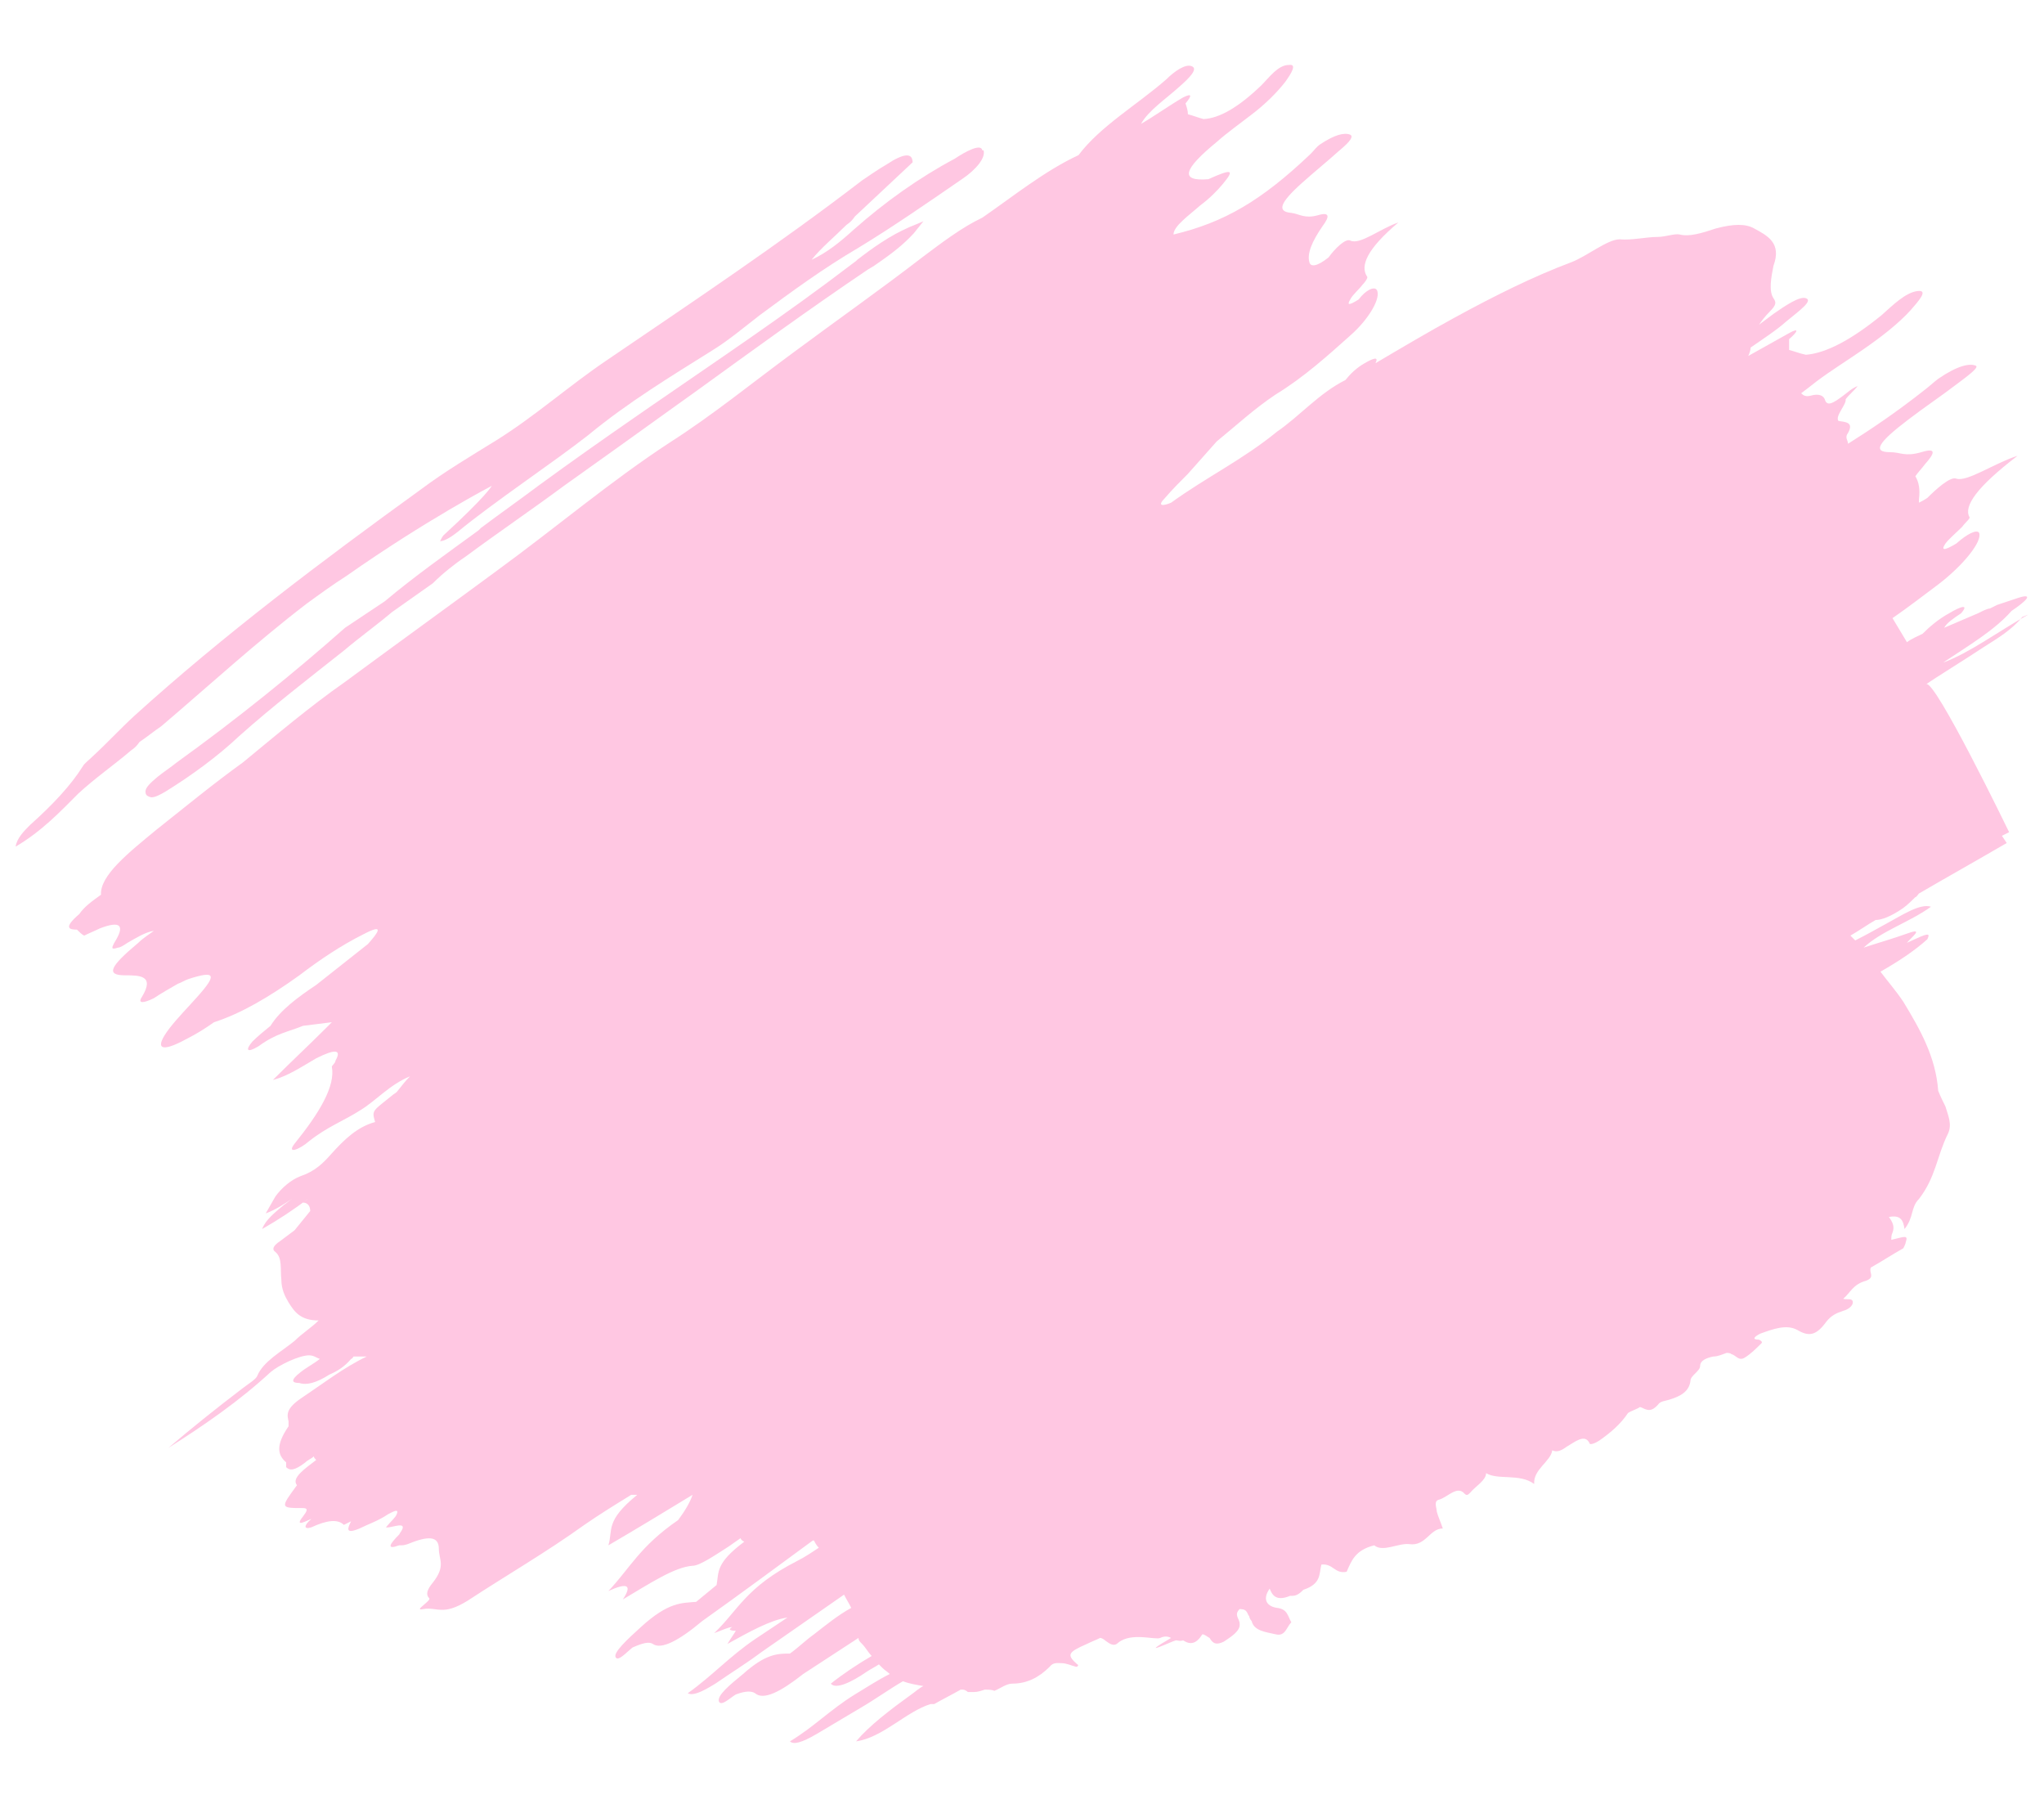 <?xml version="1.0" encoding="UTF-8"?>
<svg id="Layer_1" xmlns="http://www.w3.org/2000/svg" version="1.1" viewBox="0 0 170 150">
  <!-- Generator: Adobe Illustrator 29.3.1, SVG Export Plug-In . SVG Version: 2.1.0 Build 151)  -->
  <defs>
    <style>
      .st0 {
        fill: #ff8fc5;
      }

      .st1 {
        opacity: .5;
      }
    </style>
  </defs>
  <g class="st1">
    <path class="st0" d="M168.7,51.1c-2.5,1.4-4.9,3.2-7.1,4,2.1-1.4,4.3-2.7,5.7-4.3,1.2-.8,1.9-1.5.6-1.1-.6.2-1.2.4-1.8.6-.2.1-.4.2-.6.3-.2,0-.6.2-1,.4-.9.4-1.9.8-2.8,1.2.2-.4.8-.8,1.4-1.2,0,0,0,0,0,0,0,0,0,0,0,0,.7-.8,0-.6-1,0-.9.5-1.6,1.1-2.2,1.7-.4.2-.9.4-1.3.7l-1.2-2c1.3-.9,2.6-1.9,3.8-2.8,2.1-1.6,3.7-3.6,3.4-4.3-.2-.3-1,.1-1.9.9-1,.6-1.3.6-.9,0,.3-.4.9-.9,1.4-1.4h0c.2-.3.7-.7.6-.8-.5-.9.6-2.5,4-5.1-1.9.6-4.2,2.2-5.1,1.9-.5-.2-1.7.9-2.4,1.6h0c-.3.2-.5.3-.7.4,0,0,0-.2,0-.3.1-.8,0-1.4-.3-1.9.2-.3.5-.6.8-1,.8-.9,1-1.4-.3-1-1.4.4-1.7,0-2.6,0-1.5,0-1-.8,1.5-2.7,1.3-1,2.8-2,4.1-3,.8-.6,1.9-1.4,1.5-1.5-.5-.2-1.5,0-3.1,1.1-.4.3-.7.6-1.1.9-2.4,1.9-4.5,3.3-6.4,4.5,0,0,0,0,0,0,0-.3-.3-.5,0-.9.5-.9-.2-.9-.8-1-.3-.4.7-1.4.6-1.8.3-.4.7-.7,1-1.1-.5.2-.8.5-1.2.8-.8.6-1.3.9-1.5.4-.1-.4-.5-.6-1.2-.4-.4.1-.6,0-.8-.2.4-.3.8-.6,1.3-1,1.2-.9,2.5-1.7,3.8-2.6,1.6-1.1,3-2.2,4-3.3.7-.8,1.5-1.7.6-1.6-1,.1-2.1,1.2-3,2q-3.8,3.1-6.3,3.3h0c-.5-.1-1-.3-1.4-.4h0c0-.3,0-.6,0-.9.7-.6.9-1,0-.5-1.1.6-2.3,1.3-3.4,1.9.1-.2.2-.5.2-.7,1-.7,2.1-1.4,3-2.2,1.1-.9,2.2-1.7,1.6-1.9-.5-.2-1.7.6-2.7,1.3-.4.3-.8.6-1.2.9.2-.3.5-.7.9-1.1.6-.6.5-.8.3-1.1-.4-.6-.2-1.7,0-2.7.7-1.9-.5-2.5-1.6-3.1-.7-.4-1.7-.4-3.2,0-1.2.4-2.2.7-3,.5-.4-.1-1.2.2-1.8.2-1,0-2.2.3-3.2.2-1,0-2.7,1.4-4,1.9-3.2,1.2-6.4,2.8-9.7,4.6-2.2,1.2-4.4,2.5-6.6,3.8.3-.6-.2-.4-.9,0-.7.4-1.2.9-1.6,1.4-2.2,1.1-3.8,3-5.7,4.3-2.8,2.3-5.9,3.8-8.8,5.9,0,0,0,0,0,0,0,0,0,0,0,0-.7.3-1.2.3-.5-.4.6-.7,1.3-1.4,1.9-2,.8-.9,1.6-1.8,2.4-2.7,1.6-1.3,3.1-2.7,4.9-3.9h0c2.3-1.4,4.3-3.2,6.2-4.9,1.6-1.4,2.6-3.2,2.2-3.8-.2-.3-.9,0-1.5.8-.8.5-1,.5-.7,0,.2-.4.7-.8,1-1.2h0c.2-.2.5-.6.4-.7-.6-.9,0-2.3,2.6-4.5-1.5.5-3.2,1.9-4,1.5-.4-.2-1.3.7-1.8,1.4h0c-1,.8-1.5.8-1.6.4-.2-.7.2-1.7,1.1-3,.6-.8.6-1.2-.4-.9-1.1.3-1.5-.1-2.2-.2-1.2-.1-1-.8.9-2.5,1-.9,2-1.7,3-2.6.6-.5,1.4-1.2,1-1.4-.5-.2-1.3,0-2.5.8-.3.2-.5.5-.8.8-4.1,3.9-7.2,5.7-11.4,6.7,0-.7,1.3-1.6,2.2-2.4.8-.6,1.4-1.2,1.9-1.8,1-1.2.8-1.3-1.2-.4h0c-2.4.2-2.1-.8.7-3.1.9-.8,1.9-1.5,2.8-2.2,1.2-.9,2.2-1.9,2.9-2.8.5-.7,1-1.5.3-1.4-.9,0-1.6,1-2.3,1.7q-2.8,2.7-4.8,2.8h0c-.4-.1-.9-.3-1.3-.4h0c0-.3-.1-.6-.2-.9.5-.6.6-.9-.2-.5-1.2.7-2.3,1.5-3.5,2.2.6-1.1,2.1-2.1,3.2-3.1.8-.7,1.6-1.5,1-1.7-.5-.2-1.4.4-2.1,1.1-2.4,2.1-5.5,3.9-7.3,6.3,0,0,0,0,0,0-2.8,1.3-5.4,3.4-8,5.2-1.7.8-3.4,2.1-5,3.3-3.5,2.7-7.2,5.3-10.7,7.9-3.4,2.5-6.7,5.2-10.3,7.5-4.9,3.2-9.5,7.1-14.3,10.6-4.2,3.1-8.5,6.2-12.7,9.3-3,2.1-5.7,4.4-8.5,6.7-2.5,1.8-4.8,3.7-7.2,5.6-2.3,1.9-4.7,3.8-4.6,5.4,0,0,0,0,0,0-.7.5-1.4,1-1.8,1.6-1.4,1.2-.8,1.3-.2,1.3h0c.2.2.4.4.6.5.4-.2.9-.4,1.3-.6q2.6-1,1.2,1.2c-.2.4-.3.6.3.4h0c.2,0,.5-.2.8-.4.7-.4,1.5-.9,2.2-1h0c-.4.3-.9.6-1.3,1-2.4,2-2.7,2.7-1.1,2.7,1.2,0,2.5,0,1.4,1.8-.4.6.2.5,1,.1.6-.4,1.3-.8,2-1.2.3-.1.6-.3.9-.4,2.2-.7,2.4-.4.7,1.5-.8.9-1.6,1.7-2.3,2.6-1.3,1.7-.8,2.1,1.4.9.8-.4,1.6-.9,2.3-1.4,0,0,0,0,0,0,2.2-.7,4.6-2.1,7.1-3.9,1.7-1.3,3.5-2.5,5.3-3.4,1.9-1,1.2-.1.4.8-1.4,1.1-2.9,2.3-4.3,3.4-1.5,1-3,2.1-3.8,3.4h0c-.5.4-1.1.9-1.5,1.3-.6.7-.5,1,.5.4,1.5-1.1,2.5-1.2,3.7-1.7.8-.1,1.6-.2,2.4-.3-.2.2-.3.3-.5.5-1.4,1.4-2.8,2.7-4.4,4.3,1.2-.3,2.4-1.1,3.6-1.8q2.4-1.2,1.6.2c0,.2-.3.4-.3.5.3,1.6-1,3.8-3.1,6.4-.7.9.4.5,1.2-.2,1.5-1.2,2.9-1.7,4.3-2.6,1.3-.8,2.4-2.1,4.1-2.8-.4.4-.7.8-1.1,1.3-.1.1-.3.2-.4.3-1.6,1.3-1.7,1.2-1.4,2.2-1.5.4-2.6,1.5-3.6,2.6-.7.8-1.4,1.5-2.6,1.9-.8.3-1.6,1-2.1,1.7-.3.5-.5.9-.8,1.4.8-.3,1.6-.8,2.3-1.3-.3.2-.5.4-.8.6-.7.6-1.5,1.2-1.8,2,1.4-.8,2.6-1.6,3.8-2.5-.1.1-.3.2-.4.3.4,0,.6.3.6.7-.4.5-.9,1.1-1.3,1.6-.4.3-.8.6-1.2.9-.6.4-.7.7-.4.9.6.5.4,1.4.5,2.3,0,.8.3,1.4.6,1.9.5.8,1,1.5,2.5,1.5-.6.6-1.4,1.1-2,1.7-1.1.9-2.6,1.7-3.1,2.9-.1.3-.8.7-1.3,1.1-2.1,1.6-4.1,3.2-6.1,4.9,3-1.9,5.9-3.9,8.5-6.3.7-.6,2.4-1.4,3.2-1.4.4,0,.6.2.9.3-.5.4-1.1.7-1.6,1.1-.9.7-.7.9-.1.9h0c.6.2,1.4,0,2.5-.7.7-.3,1.3-.7,1.8-1.3,0,0,.1,0,.2-.2,0,0,0,0,0,0,.4,0,.8,0,1.1,0-1.9.9-3.7,2.3-5.5,3.5-1.3.9-1.1,1.4-1,1.9,0,.1,0,.2,0,.4-1.1,1.6-.9,2.4-.2,3,0,0,0,.3,0,.4.3.3.7.3,1.6-.4.2-.2.5-.3.7-.5,0,.1.1.2.2.3h0c-.9.7-2.1,1.5-1.6,2.1-1.4,1.9-1.4,1.9.5,1.9.5,0,.3.3,0,.7-.8,1,.4.3.7.2-.7.6-.6.9,0,.7,1.3-.6,2.2-.7,2.7-.2,0,0,.4-.2.6-.3h0c-.3.6-.5,1.1.7.6.8-.4,1.5-.6,2.4-1.2.4-.2.9-.5.7,0-.1.3-.5.6-.9,1.1.3.1,1.4-.4,1.4,0,0,.2-.2.4-.3.6-.8.8-1.1,1.3,0,.9.3,0,.4,0,.7-.1,1.7-.7,2.6-.7,2.6.4,0,.9.6,1.4-.5,2.8-.5.6-.6,1-.3,1.3.2.2-1.4,1.1-.5.9,1.2-.2,1.6.6,3.7-.7,3.2-2.1,6.5-4,9.7-6.3,1.3-.9,2.6-1.7,3.9-2.5,0,0,0,0,0,0,0,0,.2,0,.3,0,0,0,.1,0,.2,0-2.7,2.2-2,2.9-2.4,4.2,2.4-1.4,4.7-2.8,7-4.2-.2.6-.6,1.3-1.2,2.1-3.2,2.2-4,4-5.8,5.9q2.4-1.1,1.2.7c2.2-1.3,4.3-2.7,5.8-2.8.6,0,1.9-.9,3-1.6.3-.2.7-.5,1-.7,0,.1.1.2.3.3-2.4,1.8-2.1,2.5-2.3,3.6-.6.5-1.1.9-1.7,1.4-1.2.1-2.3,0-4.6,2.1h0c-1.1,1-2.3,2.1-2.1,2.5.2.4.9-.4,1.4-.8.9-.4,1.4-.5,1.7-.3.7.5,2.2-.3,4.1-1.9,3.1-2.2,6.2-4.5,9.2-6.7,0,0,0,0,0,0,0,0,0,0,0,0,0,0,0,0,.1,0,.1.2.2.4.4.6-.6.4-1.2.8-1.8,1.1h0c-4.3,2.2-4.9,4.1-6.9,6,.8-.3,1.2-.5,1.5-.5,0,0-.2.1-.2.2.1.1.3.1.5.1-.1.2-.4.6-.7,1.1,1.8-1,3.6-2,5-2.2-.9.6-1.8,1.2-2.7,1.8-2.2,1.5-3.5,3-5.6,4.5.4.2,1,0,2.3-.8,1.3-.9,2.6-1.7,3.8-2.6,2.3-1.6,4.6-3.2,6.9-4.8.2.4.4.7.6,1.1-1.1.6-2.2,1.5-3.1,2.2-.7.5-1.3,1.1-2,1.6-1,0-2,0-3.9,1.7h0c-1.1.9-2.2,1.8-2,2.3.2.4.9-.3,1.4-.6.8-.3,1.3-.3,1.6-.1.7.6,2.1-.1,4-1.6l4.6-3c0,.2.1.3.3.5.3.3.5.7.8,1-1.2.7-2.4,1.5-3.4,2.3.4.5,1.7-.1,3-1,.3-.2.7-.4,1-.6.1.1.2.2.3.3.2.2.4.3.6.5-1,.5-1.9,1.1-2.9,1.7-2.1,1.3-3.4,2.7-5.4,3.9.3.3,1,.1,2.2-.6,1.2-.7,2.5-1.5,3.7-2.2,1.2-.7,2.3-1.5,3.5-2.2.5.2,1.1.3,1.7.4-.4.2-.7.5-1,.7-1.8,1.3-3.5,2.6-4.6,3.9,2.2-.3,4.2-2.5,6.2-3.1,0,0,.2,0,.3,0,.7-.4,1.5-.8,2.2-1.2,0,0,.1,0,.2,0,.1,0,.3.1.4.2.2,0,.4,0,.5,0,.3,0,.6-.1.9-.2.3,0,.6,0,.8.1.5-.2,1-.6,1.5-.6,1.2,0,2.2-.5,3.1-1.4.3-.4.7-.3,1-.3.4,0,.8.2,1.2.3.2,0,.2-.2.1-.2-.9-.8-.8-1,.8-1.7.4-.2.7-.3,1.1-.5.1,0,.3.1.4.2,0,0,0,0,0,0,.3.2.7.6,1.1.2,1.1-.9,3.1-.2,3.5-.4.4-.2.7-.1.9,0-2.9,1.7,0,.3.4.2.2,0,.3.1.6,0,.6.4,1.1.3,1.6-.5.2,0,.4.2.6.3.2.3.4.7,1.2.3.6-.4,1.4-.9,1.3-1.5,0-.4-.5-.7,0-1.2.7,0,.6.4.8.6h0c0,.1.1.3.2.4.2.8,1.1.9,2,1.1.8.2.9-.6,1.3-1-.3-.5-.3-1.1-1.2-1.2-.7-.1-1.3-.6-.6-1.6h0c.2.5.5,1.1,1.7.6,0,0,.1,0,.2,0,.4,0,.7-.3.9-.5,1.5-.5,1.3-1.3,1.5-2.1,1-.1,1.1.8,2.1.6.4-.9.7-1.8,2.3-2.2.7.6,2-.2,2.9-.1,1.4.2,1.7-1.3,2.8-1.3-.2-.6-.4-1-.5-1.4,0-.3-.3-.9.2-1,.7-.2,1.5-1.2,2.1-.5.2.2.3.1.5-.1.4-.5,1.3-1,1.3-1.6,1,.6,2.8,0,4,.9-.1-1.2,1.4-1.9,1.5-2.8,0,0,0,0,0,0,.4.2.8,0,1.2-.3.7-.4,1.5-1.1,1.9-.3,0,.2.5,0,.8-.2,1-.7,1.8-1.4,2.4-2.3.3-.2.7-.3,1-.5.4.1.8.6,1.5-.2.2-.3.6-.3.9-.4,1-.3,1.7-.7,1.8-1.6,0-.4.8-.8.8-1.2,0-.5.6-.7,1.1-.8.4,0,.8-.2,1.1-.3.1,0,.3,0,.4.1.4.1.6.6,1.1.3.5-.3,1-.8,1.4-1.2.1-.1,0-.2-.2-.3-.7,0-.3-.3.1-.5,1.1-.4,2.2-.8,3.1-.3,1,.6,1.6.4,2.4-.7.4-.5.8-.7,1.4-.9.4-.1.8-.4.8-.7,0-.4-.5-.2-.8-.3h0c.6-.5.8-1.2,1.9-1.5.8-.3.2-.7.4-1.1.9-.5,1.8-1.1,2.7-1.6,0,0,0,0,0,0,0,0,0,0,0,0,0,0,0,0,0,0,.1-.2.2-.4.2-.5.2-.6,0-.5-1.2-.2,0-.2,0-.4.1-.6,0,0,0,0,0,0,.2-.5,0-.9-.3-1.3,0,0,0,0,0,0h0s0,0,0,0h0c1-.2,1.2.3,1.3,1,.8-1,.5-1.8,1.2-2.5,1.4-1.8,1.5-3.6,2.4-5.4.4-.8,0-1.6-.2-2.3-.2-.4-.4-.8-.6-1.3h0s0,0,0,0c0,0,0,0,0,0-.2-2.8-1.5-5.1-2.9-7.4-.6-.9-1.3-1.7-1.9-2.5,1.4-.8,2.8-1.7,3.9-2.7h0s0,0,0,0c.1-.2.1-.3.1-.3,0-.3-1.1.3-1.8.6.3-.4,1.5-1.3.1-.8-1.4.5-2.5.8-3.7,1.2,1.5-1.4,3.8-2.1,5.6-3.4-.9-.3-2.4.7-3.7,1.4-.9.5-1.8,1-2.6,1.4-.1-.1-.3-.3-.4-.4.7-.4,1.4-.9,2.1-1.3.5,0,1.3-.3,2.3-1,.4-.3.7-.6,1-.9.1,0,.2-.2.3-.3,2.4-1.4,4.9-2.8,7.3-4.2l-.4-.6c.2-.1.4-.2.6-.3,0,0-6.2-12.8-6.9-12.3.7-.5,3.3-2.1,4.8-3.1,1.1-.7,2.3-1.4,3.2-2.5Z"/>
    <g>
      <path class="st0" d="M71.2,21.7l-.4.3c-5.5,4.2-11.2,8-16.7,11.8l-1.3.9c-2.6,1.8-5.3,3.7-7.9,5.6-1.6,1.2-3.3,2.4-4.9,3.6l-.2.2c-2.6,1.9-5.3,3.8-7.8,5.9l-3.3,2.2c-4.3,3.8-9,7.6-14,11.2-.5.4-1.1.8-1.6,1.2-.6.5-1,.9-1,1.2,0,.1,0,.3.2.4,0,0,.2.1.3.1.3,0,.7-.2,1.2-.5,2.1-1.3,4.3-2.9,6.1-4.6,2.8-2.5,5.8-4.8,8.7-7.1,1.3-1.1,2.7-2.1,4-3.2l3.4-2.4c.8-.8,1.8-1.6,2.7-2.2,2.7-2,5.5-3.9,8.2-5.9,3.1-2.2,6.3-4.5,9.5-6.8l1.4-1c4.7-3.4,9.5-6.9,14.4-10.2l.5-.3c1-.7,2.2-1.5,3.3-2.7l.8-1-1.2.5c-1.6.7-3,1.7-4.3,2.7Z"/>
      <path class="st0" d="M81.7,12.5c-.1-.6-1.4.1-2.3.7-3,1.6-5.8,3.6-8.4,5.9-1.1,1-2.2,1.9-3.5,2.5.8-1,1.9-1.9,2.9-2.9.3-.2.5-.4.7-.7,1.6-1.5,3.2-3,4.8-4.5,0-.8-.7-.8-2.2.2-.7.4-1.4.9-2,1.3-6.9,5.3-14.1,10.1-21.3,15-3.1,2.1-5.9,4.6-9.1,6.6-2.1,1.3-4.3,2.6-6.3,4.1-8.3,6-16.4,12.1-23.8,18.8-1.2,1.1-2.3,2.3-3.5,3.4-.3.3-.7.6-.8.8-1,1.6-2.5,3.2-4.4,4.9-.5.5-1.1,1.1-1.2,1.8,2.2-1.3,3.7-2.9,5.2-4.4,1.4-1.3,3-2.4,4.4-3.6.3-.2.5-.4.7-.7.6-.4,1.2-.9,1.8-1.3,4-3.4,7.8-6.9,12.1-10.2,1.1-.8,2.2-1.6,3.3-2.3h0s0,0,0,0c6.7-4.7,12.1-7.5,12.1-7.5,0,0-.4.8-4,4.1-.1.1-.2.3-.3.5.4,0,1-.4,1.5-.8,2.9-2.4,8-5.8,10.8-8,3.4-2.8,6.9-4.9,10.4-7.1,1.3-.8,2.6-1.9,3.9-2.9,2.7-2,5.3-3.9,8.2-5.6,2.8-1.7,5.7-3.7,8.6-5.7,1.2-.8,2-1.8,1.8-2.4Z"/>
    </g>
  </g>
</svg>